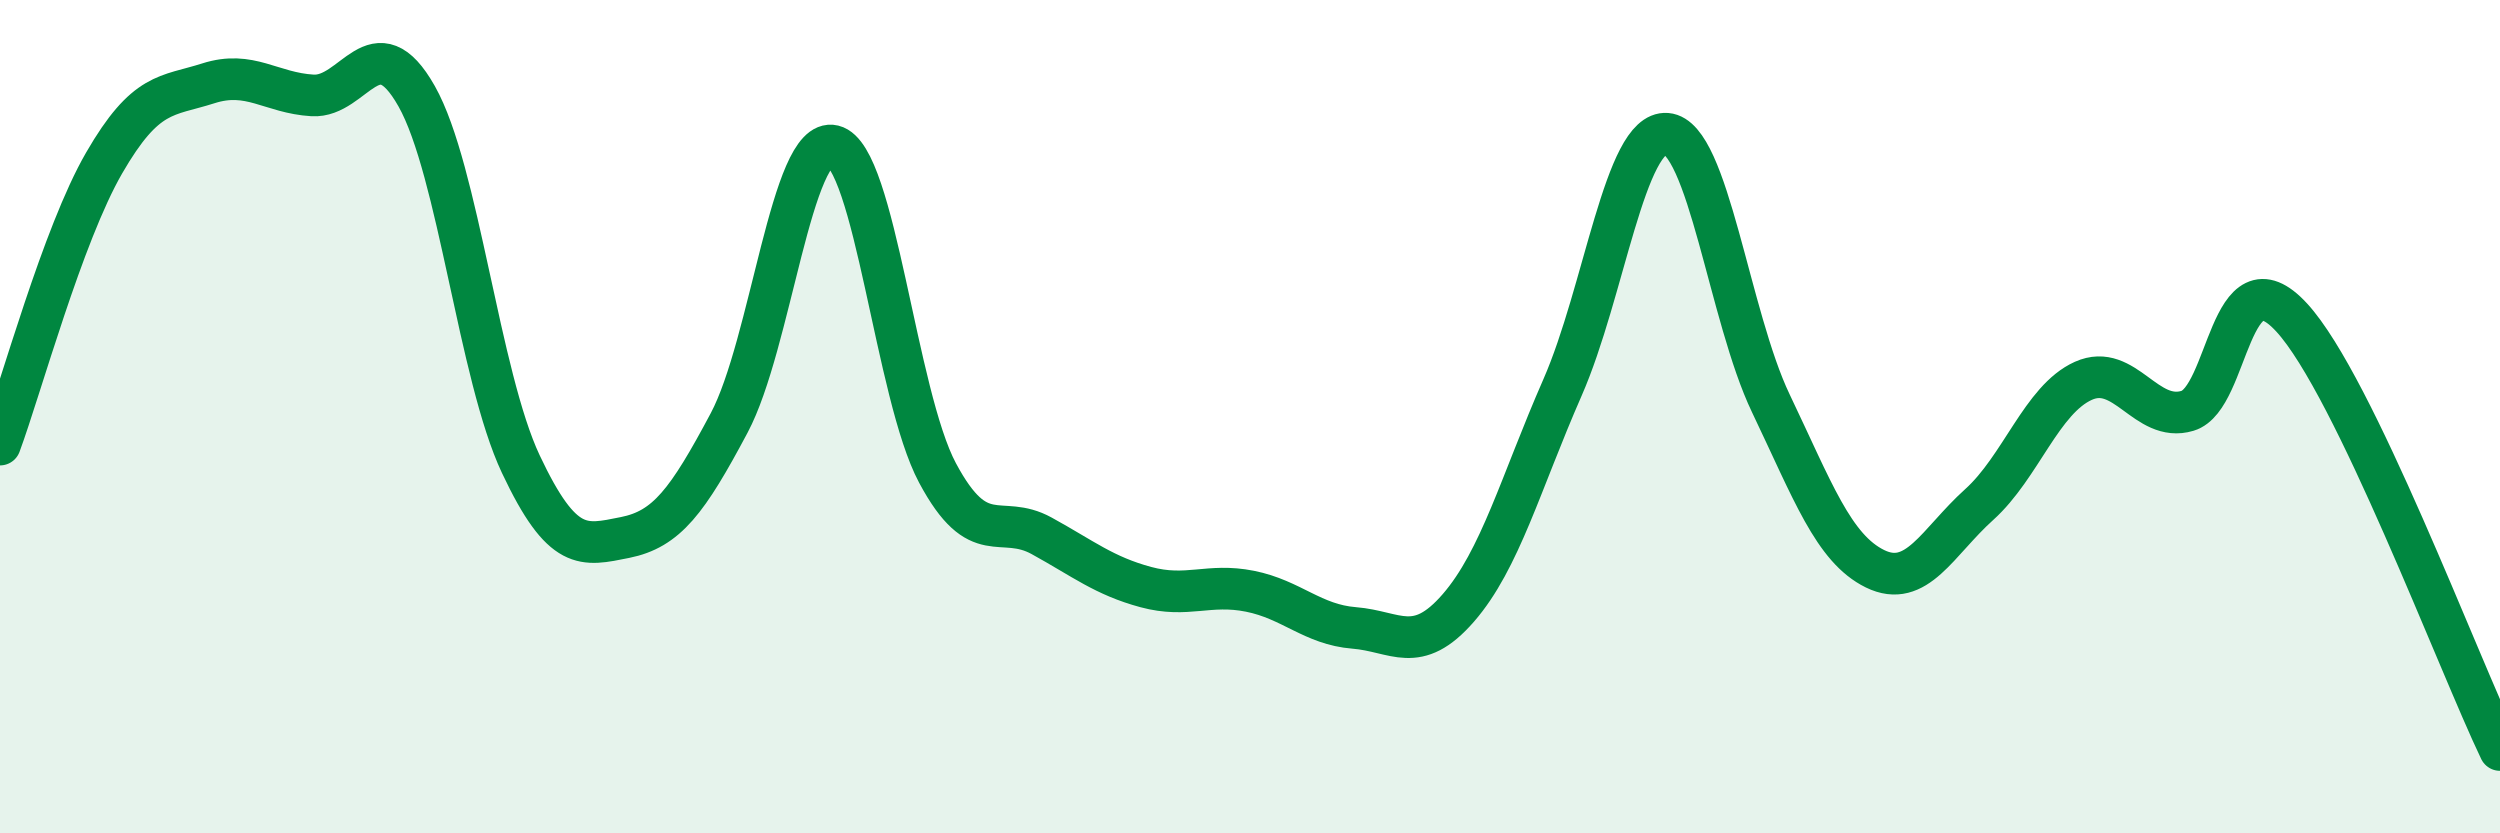 
    <svg width="60" height="20" viewBox="0 0 60 20" xmlns="http://www.w3.org/2000/svg">
      <path
        d="M 0,10.67 C 0.5,9.32 1.5,5.64 2.5,3.91 C 3.5,2.18 4,2.32 5,2 C 6,1.68 6.5,2.23 7.5,2.29 C 8.5,2.35 9,0.54 10,2.31 C 11,4.08 11.5,9.02 12.5,11.14 C 13.5,13.26 14,13.1 15,12.9 C 16,12.7 16.5,12.03 17.5,10.15 C 18.5,8.27 19,3.26 20,3.5 C 21,3.74 21.5,9.48 22.5,11.35 C 23.5,13.22 24,12.31 25,12.86 C 26,13.41 26.5,13.82 27.5,14.09 C 28.5,14.36 29,13.99 30,14.19 C 31,14.39 31.5,14.99 32.5,15.07 C 33.5,15.15 34,15.74 35,14.59 C 36,13.44 36.5,11.58 37.5,9.3 C 38.5,7.02 39,3.13 40,3.21 C 41,3.29 41.5,7.59 42.5,9.68 C 43.5,11.77 44,13.16 45,13.65 C 46,14.14 46.5,13.01 47.5,12.11 C 48.5,11.21 49,9.59 50,9.14 C 51,8.69 51.5,10.16 52.5,9.86 C 53.5,9.56 53.5,5.99 55,7.62 C 56.5,9.25 59,15.92 60,18L60 20L0 20Z"
        fill="#008740"
        opacity="0.1"
        stroke-linecap="round"
        stroke-linejoin="round"
      />
      <path
        d="M 0,10.67 C 0.5,9.32 1.5,5.64 2.5,3.91 C 3.5,2.18 4,2.32 5,2 C 6,1.68 6.5,2.23 7.5,2.29 C 8.5,2.35 9,0.54 10,2.31 C 11,4.08 11.5,9.02 12.5,11.14 C 13.5,13.26 14,13.1 15,12.9 C 16,12.7 16.5,12.03 17.5,10.15 C 18.5,8.27 19,3.26 20,3.5 C 21,3.74 21.5,9.48 22.5,11.35 C 23.5,13.22 24,12.31 25,12.86 C 26,13.41 26.5,13.82 27.5,14.09 C 28.5,14.36 29,13.99 30,14.19 C 31,14.39 31.5,14.99 32.5,15.07 C 33.5,15.15 34,15.74 35,14.59 C 36,13.44 36.5,11.58 37.5,9.3 C 38.5,7.02 39,3.13 40,3.21 C 41,3.29 41.5,7.59 42.5,9.68 C 43.5,11.77 44,13.16 45,13.65 C 46,14.14 46.5,13.01 47.5,12.11 C 48.5,11.21 49,9.59 50,9.14 C 51,8.69 51.5,10.16 52.5,9.86 C 53.5,9.56 53.5,5.99 55,7.62 C 56.5,9.25 59,15.92 60,18"
        stroke="#008740"
        stroke-width="1"
        fill="none"
        stroke-linecap="round"
        stroke-linejoin="round"
      />
    </svg>
  